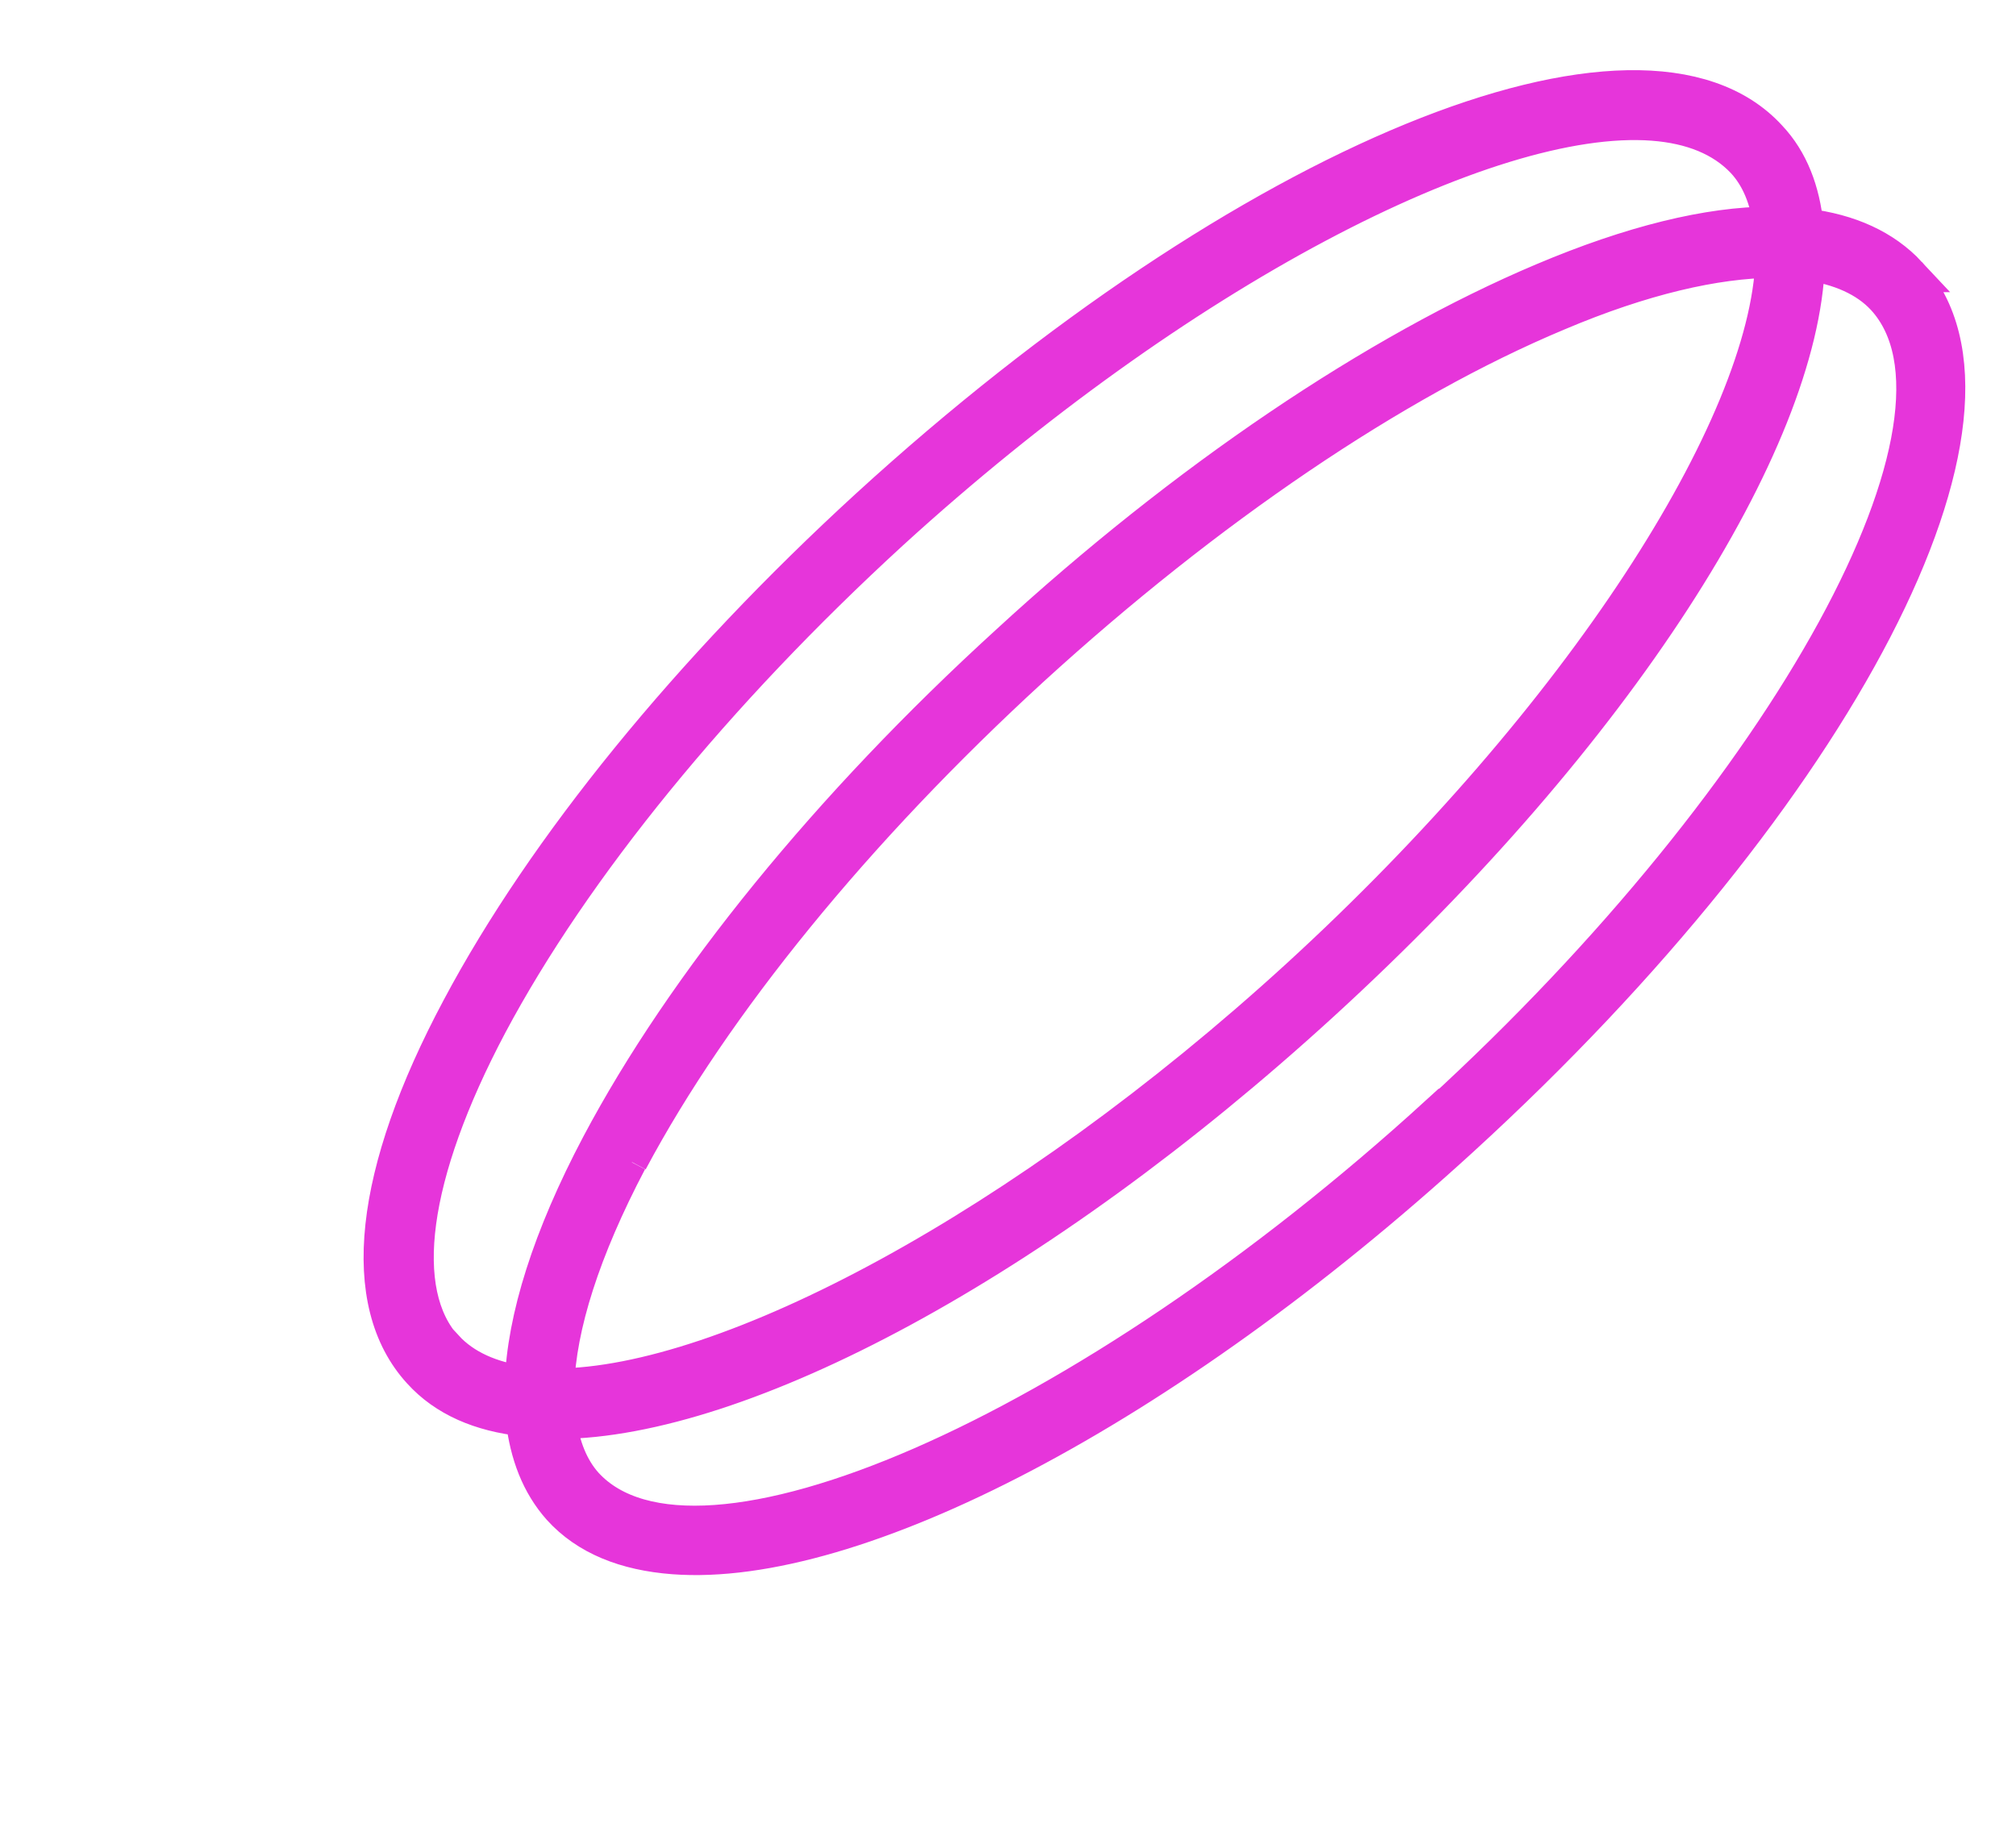 <svg viewBox="0 0 56 51" fill="none" xmlns="http://www.w3.org/2000/svg"><path d="M53.02 7.616c-.69-.74-1.652-1.176-2.865-1.325-.097-.981-.416-1.827-1.018-2.465-3.533-3.86-14.527.658-25.027 10.258-4.952 4.536-8.98 9.485-11.343 13.93-2.451 4.592-2.837 8.174-1.088 10.083.688.76 1.67 1.178 2.865 1.306.116 1.002.435 1.83 1.017 2.485.741.82 1.818 1.245 3.15 1.346 5 .379 13.596-4.034 21.877-11.604 10.499-9.6 15.964-20.154 12.431-24.014zM17.494 32.251c2.319-4.353 6.282-9.212 11.152-13.677 4.87-4.447 10.052-7.972 14.614-9.881 2.37-1.005 4.395-1.463 6.002-1.476-.16 4.65-5.344 12.742-13.193 19.924-7.623 6.97-15.872 11.352-20.617 11.376.05-1.678.728-3.805 2.023-6.267l.02.001zm-5.118 5.211c-1.431-1.56-.992-4.833 1.217-9.003 2.318-4.353 6.282-9.212 11.152-13.677 7.93-7.234 16.57-11.72 21.171-11.372 1.084.082 1.937.433 2.522 1.05.425.453.665 1.064.764 1.778-1.74.002-3.884.528-6.334 1.565-4.643 1.961-9.943 5.534-14.876 10.071-4.951 4.517-8.979 9.467-11.344 13.93-1.361 2.573-2.068 4.831-2.128 6.642-.89-.125-1.63-.448-2.143-1.003l-.001.02zm27.575-6.53c-9.78 8.928-20.618 13.668-23.693 10.32-.405-.45-.646-1.061-.745-1.776 5.07-.036 13.278-4.364 21.209-11.616 8.198-7.5 13.303-15.56 13.472-20.572.908.126 1.649.45 2.144.984 3.074 3.347-2.608 13.732-12.368 22.661l-.019-.001z" fill="#E635DA" stroke="#E635DA"/></svg>